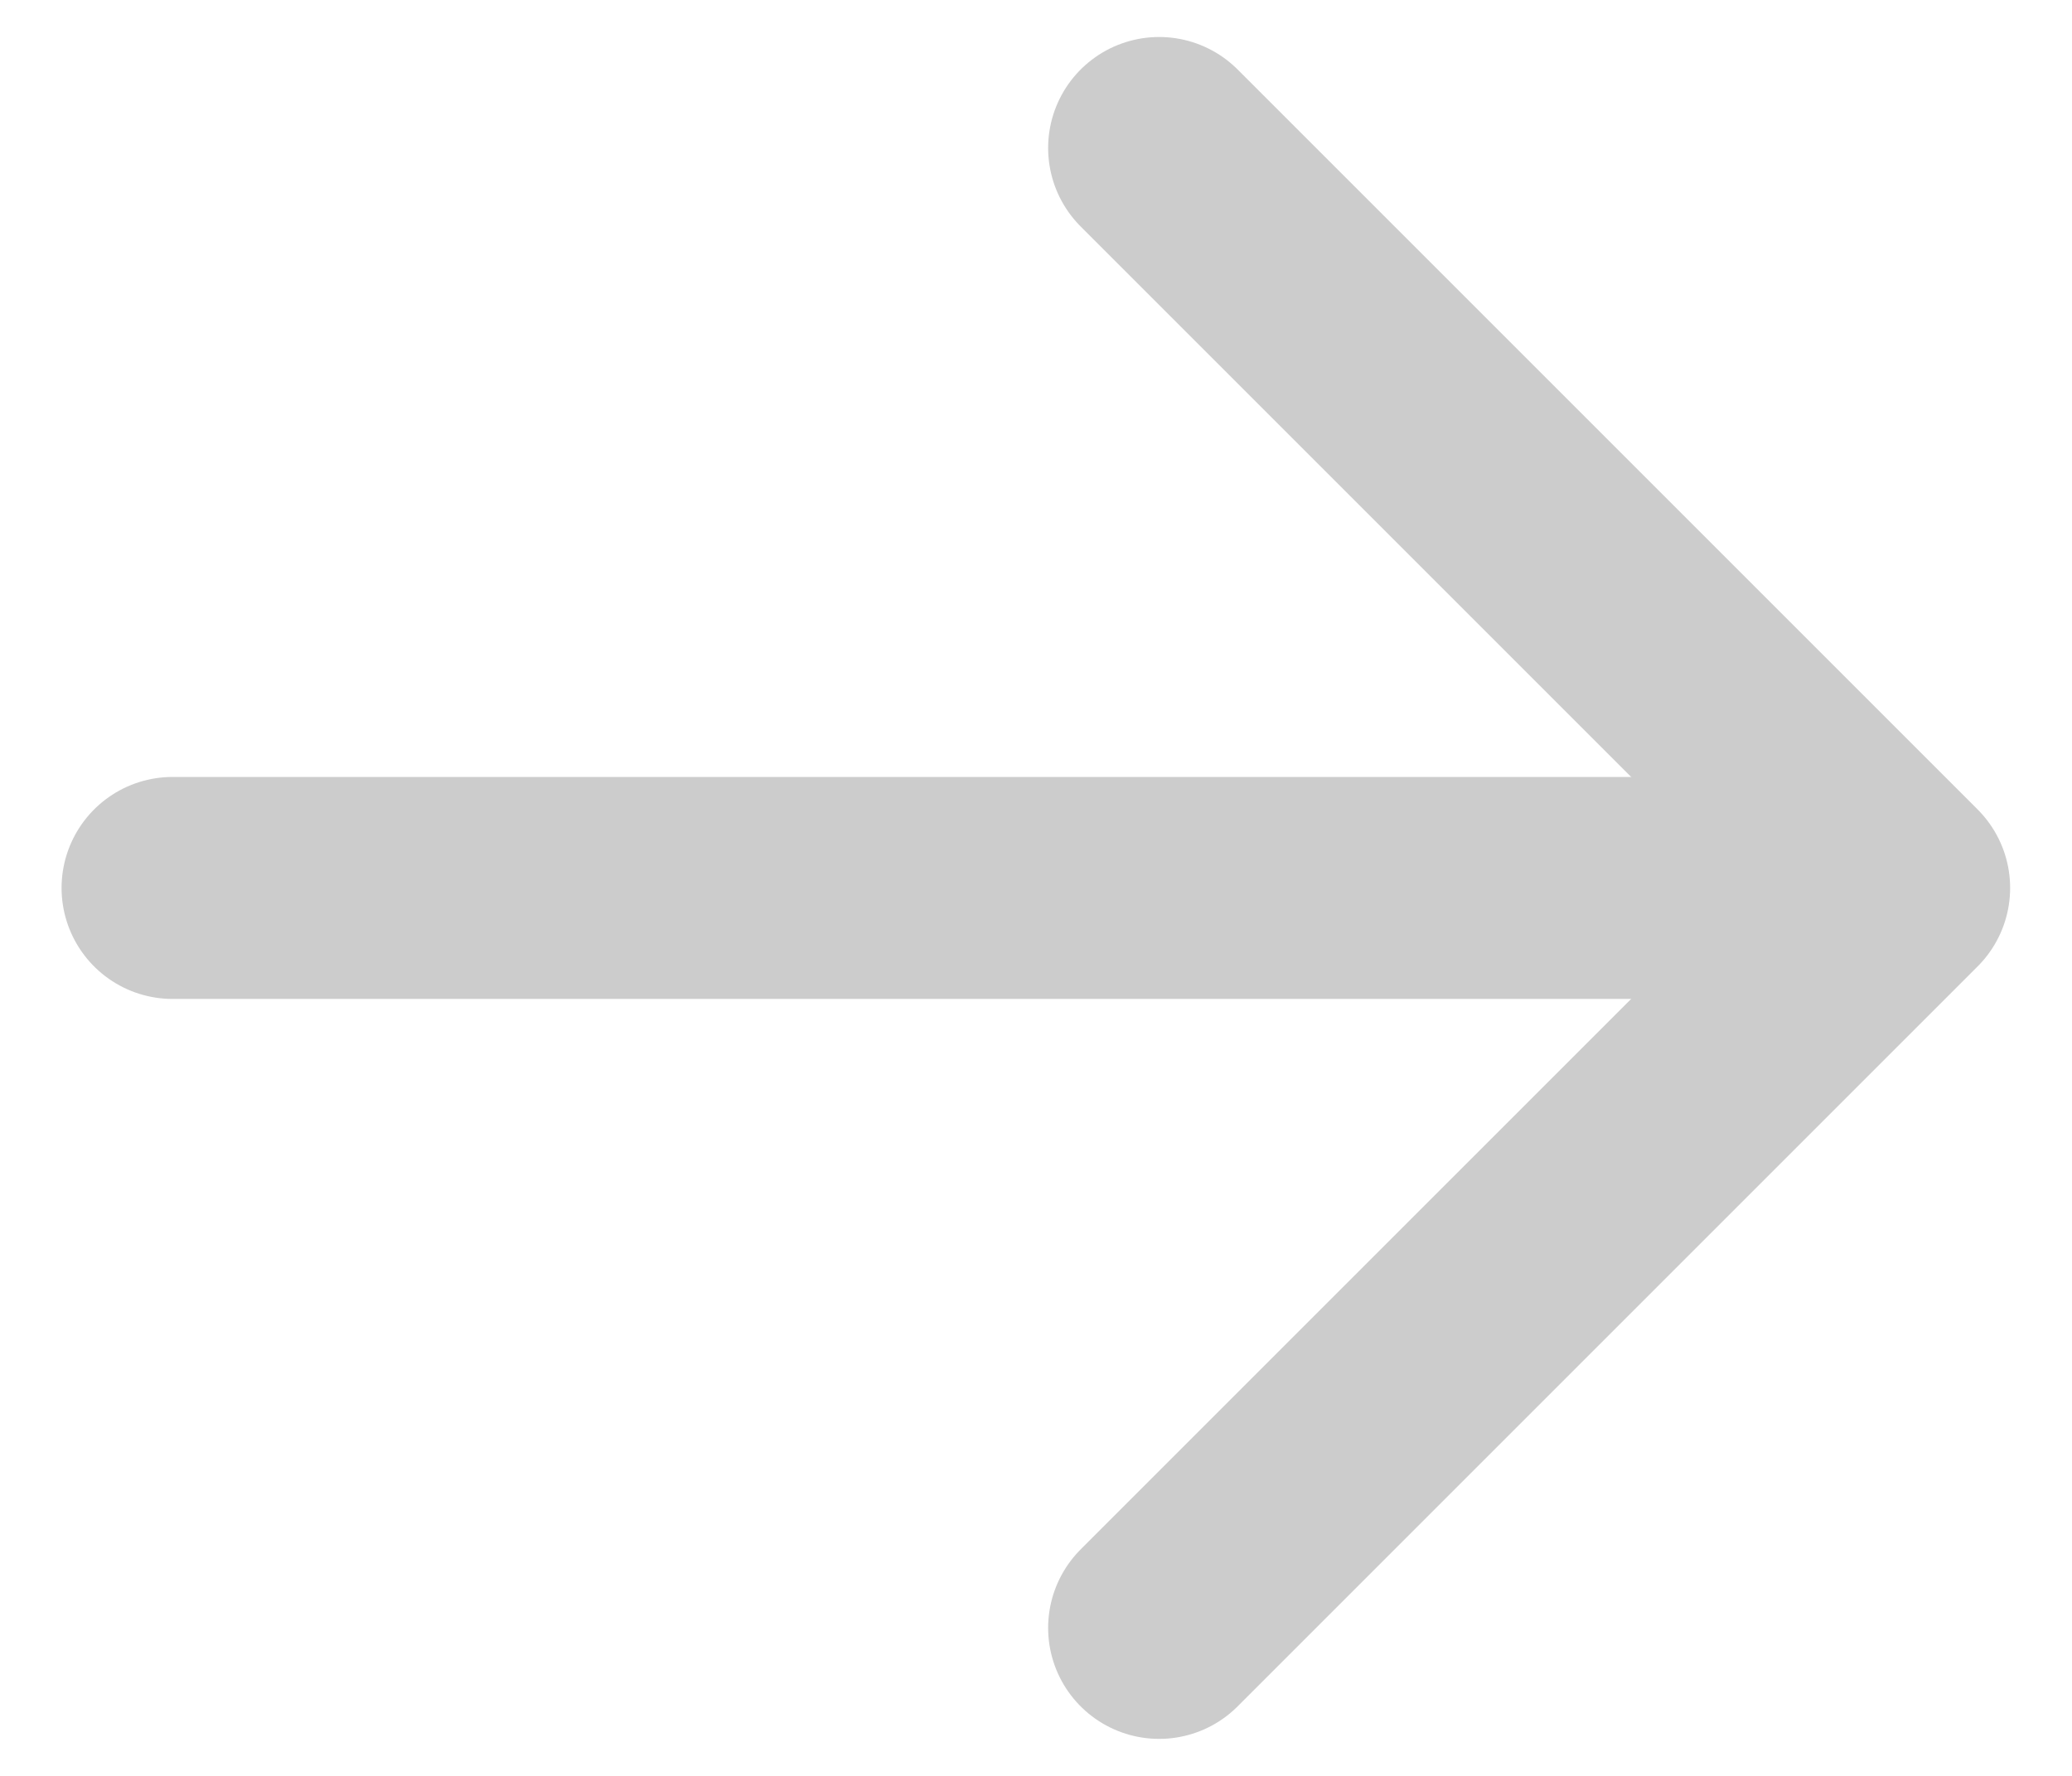 <svg width="14" height="12" viewBox="0 0 14 12" fill="none" xmlns="http://www.w3.org/2000/svg">
<path d="M1.166 6H11.166" stroke="#CCCCCC" stroke-width="1.5" stroke-linecap="round" stroke-linejoin="round"/>
<path d="M7.832 11L12.832 6L7.832 1" stroke="#CCCCCC" stroke-width="1.5" stroke-linecap="round" stroke-linejoin="round"/>
</svg>
